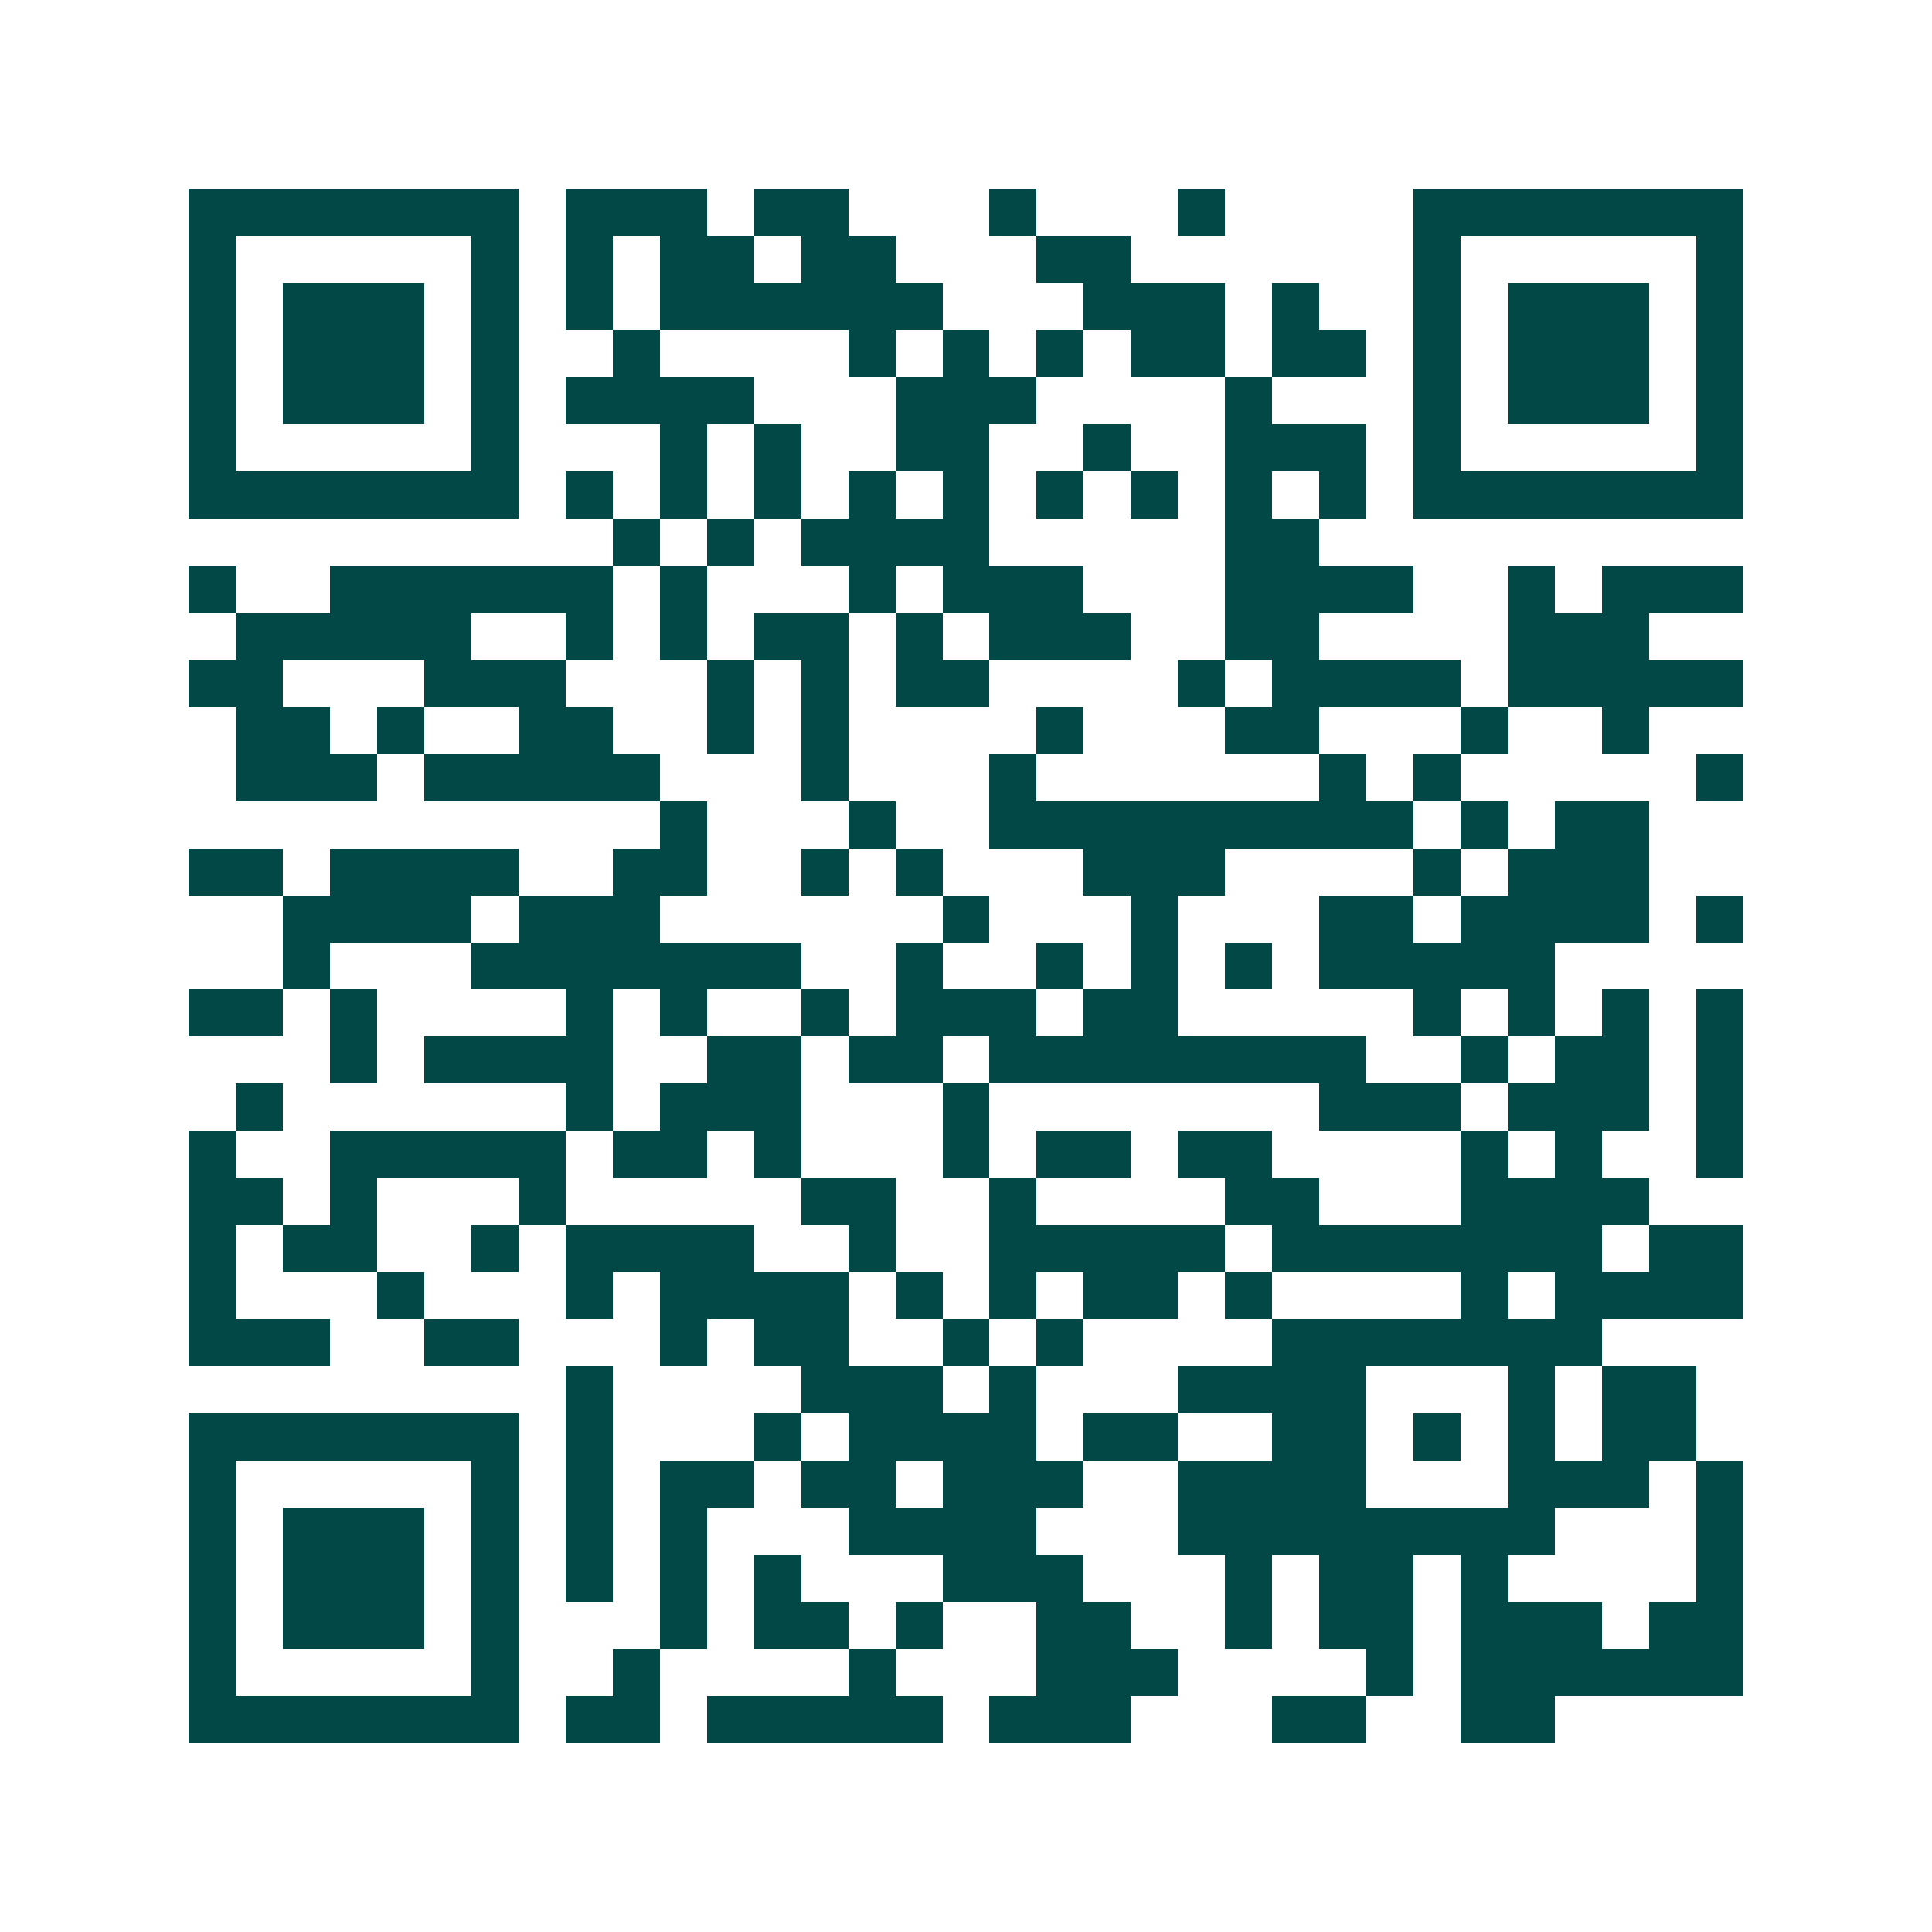 <svg xmlns="http://www.w3.org/2000/svg" width="200" height="200" viewBox="0 0 41 41" shape-rendering="crispEdges"><path fill="#ffffff" d="M0 0h41v41H0z"/><path stroke="#014847" d="M4 4.5h7m1 0h3m1 0h2m3 0h1m3 0h1m4 0h7M4 5.5h1m5 0h1m1 0h1m1 0h2m1 0h2m3 0h2m6 0h1m5 0h1M4 6.5h1m1 0h3m1 0h1m1 0h1m1 0h6m3 0h3m1 0h1m2 0h1m1 0h3m1 0h1M4 7.5h1m1 0h3m1 0h1m2 0h1m4 0h1m1 0h1m1 0h1m1 0h2m1 0h2m1 0h1m1 0h3m1 0h1M4 8.5h1m1 0h3m1 0h1m1 0h4m3 0h3m4 0h1m3 0h1m1 0h3m1 0h1M4 9.5h1m5 0h1m3 0h1m1 0h1m2 0h2m2 0h1m2 0h3m1 0h1m5 0h1M4 10.5h7m1 0h1m1 0h1m1 0h1m1 0h1m1 0h1m1 0h1m1 0h1m1 0h1m1 0h1m1 0h7M13 11.5h1m1 0h1m1 0h4m5 0h2M4 12.5h1m2 0h6m1 0h1m3 0h1m1 0h3m3 0h4m2 0h1m1 0h3M5 13.5h5m2 0h1m1 0h1m1 0h2m1 0h1m1 0h3m2 0h2m4 0h3M4 14.5h2m3 0h3m3 0h1m1 0h1m1 0h2m4 0h1m1 0h4m1 0h5M5 15.5h2m1 0h1m2 0h2m2 0h1m1 0h1m4 0h1m3 0h2m3 0h1m2 0h1M5 16.5h3m1 0h5m3 0h1m3 0h1m6 0h1m1 0h1m5 0h1M14 17.5h1m3 0h1m2 0h9m1 0h1m1 0h2M4 18.5h2m1 0h4m2 0h2m2 0h1m1 0h1m3 0h3m4 0h1m1 0h3M6 19.5h4m1 0h3m6 0h1m3 0h1m3 0h2m1 0h4m1 0h1M6 20.5h1m3 0h7m2 0h1m2 0h1m1 0h1m1 0h1m1 0h5M4 21.5h2m1 0h1m4 0h1m1 0h1m2 0h1m1 0h3m1 0h2m5 0h1m1 0h1m1 0h1m1 0h1M7 22.5h1m1 0h4m2 0h2m1 0h2m1 0h8m2 0h1m1 0h2m1 0h1M5 23.5h1m6 0h1m1 0h3m3 0h1m7 0h3m1 0h3m1 0h1M4 24.5h1m2 0h5m1 0h2m1 0h1m3 0h1m1 0h2m1 0h2m4 0h1m1 0h1m2 0h1M4 25.5h2m1 0h1m3 0h1m5 0h2m2 0h1m4 0h2m3 0h4M4 26.5h1m1 0h2m2 0h1m1 0h4m2 0h1m2 0h5m1 0h7m1 0h2M4 27.5h1m3 0h1m3 0h1m1 0h4m1 0h1m1 0h1m1 0h2m1 0h1m4 0h1m1 0h4M4 28.5h3m2 0h2m3 0h1m1 0h2m2 0h1m1 0h1m4 0h7M12 29.5h1m4 0h3m1 0h1m3 0h4m3 0h1m1 0h2M4 30.5h7m1 0h1m3 0h1m1 0h4m1 0h2m2 0h2m1 0h1m1 0h1m1 0h2M4 31.5h1m5 0h1m1 0h1m1 0h2m1 0h2m1 0h3m2 0h4m3 0h3m1 0h1M4 32.5h1m1 0h3m1 0h1m1 0h1m1 0h1m3 0h4m3 0h8m3 0h1M4 33.5h1m1 0h3m1 0h1m1 0h1m1 0h1m1 0h1m3 0h3m3 0h1m1 0h2m1 0h1m4 0h1M4 34.5h1m1 0h3m1 0h1m3 0h1m1 0h2m1 0h1m2 0h2m2 0h1m1 0h2m1 0h3m1 0h2M4 35.5h1m5 0h1m2 0h1m4 0h1m3 0h3m4 0h1m1 0h6M4 36.5h7m1 0h2m1 0h5m1 0h3m3 0h2m2 0h2"/></svg>
